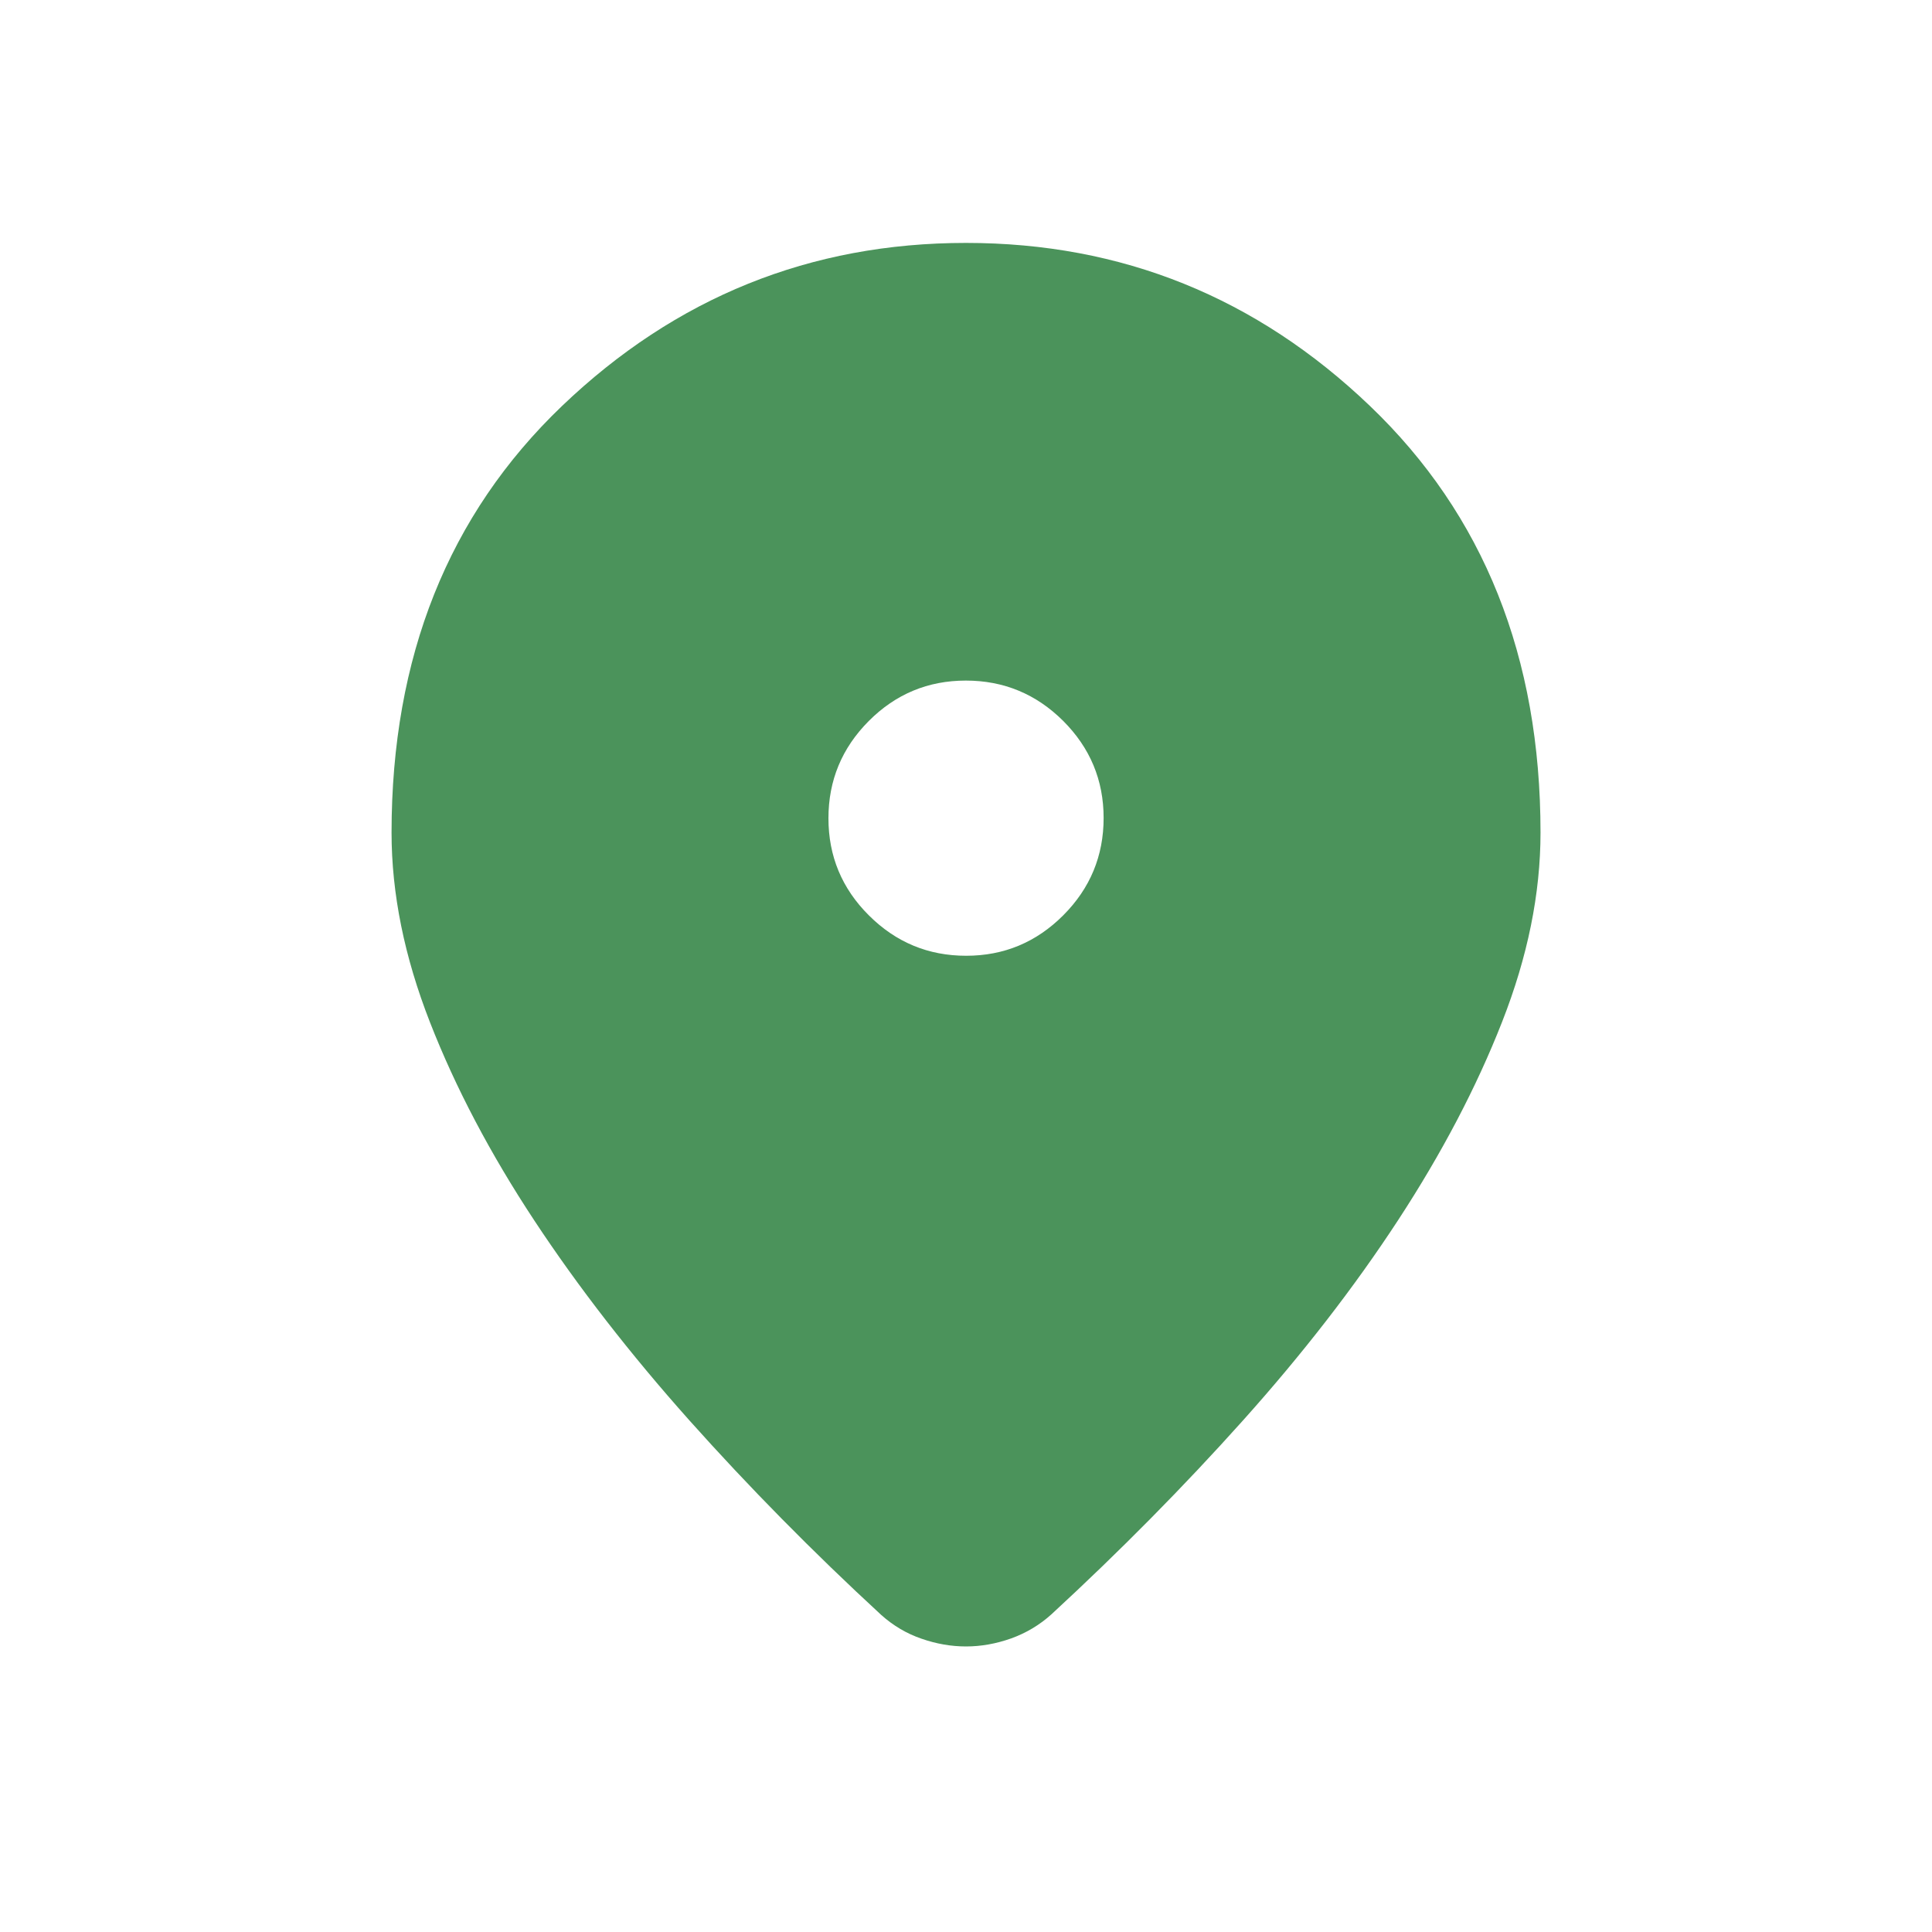<svg width="30" height="30" viewBox="0 0 30 30" fill="none" xmlns="http://www.w3.org/2000/svg">
<mask id="mask0_158_3115" style="mask-type:alpha" maskUnits="userSpaceOnUse" x="0" y="0" width="30" height="30">
<rect x="0.818" y="0.818" width="28.364" height="28.364" fill="#D9D9D9"/>
</mask>
<g mask="url(#mask0_158_3115)">
<path d="M15 25.566C14.77 25.566 14.54 25.526 14.31 25.446C14.079 25.367 13.871 25.244 13.684 25.077C12.624 24.1 11.632 23.093 10.707 22.058C9.783 21.022 8.98 19.987 8.297 18.952C7.614 17.917 7.074 16.891 6.677 15.875C6.279 14.858 6.08 13.876 6.08 12.929C6.08 10.202 6.962 7.994 8.726 6.305C10.491 4.617 12.582 3.772 15 3.772C17.419 3.772 19.51 4.617 21.274 6.305C23.039 7.994 23.921 10.202 23.921 12.929C23.921 13.876 23.722 14.856 23.324 15.869C22.927 16.882 22.388 17.908 21.71 18.946C21.031 19.985 20.229 21.02 19.305 22.052C18.381 23.084 17.388 24.088 16.328 25.066C16.144 25.232 15.935 25.357 15.702 25.441C15.468 25.524 15.234 25.566 15 25.566ZM15.002 14.841C15.591 14.841 16.093 14.631 16.511 14.212C16.928 13.794 17.137 13.29 17.137 12.702C17.137 12.114 16.927 11.612 16.509 11.194C16.09 10.777 15.586 10.568 14.998 10.568C14.41 10.568 13.908 10.777 13.49 11.196C13.073 11.615 12.864 12.118 12.864 12.706C12.864 13.294 13.073 13.797 13.492 14.214C13.911 14.632 14.414 14.841 15.002 14.841Z" fill="#4B935B"/>
</g>
</svg>
